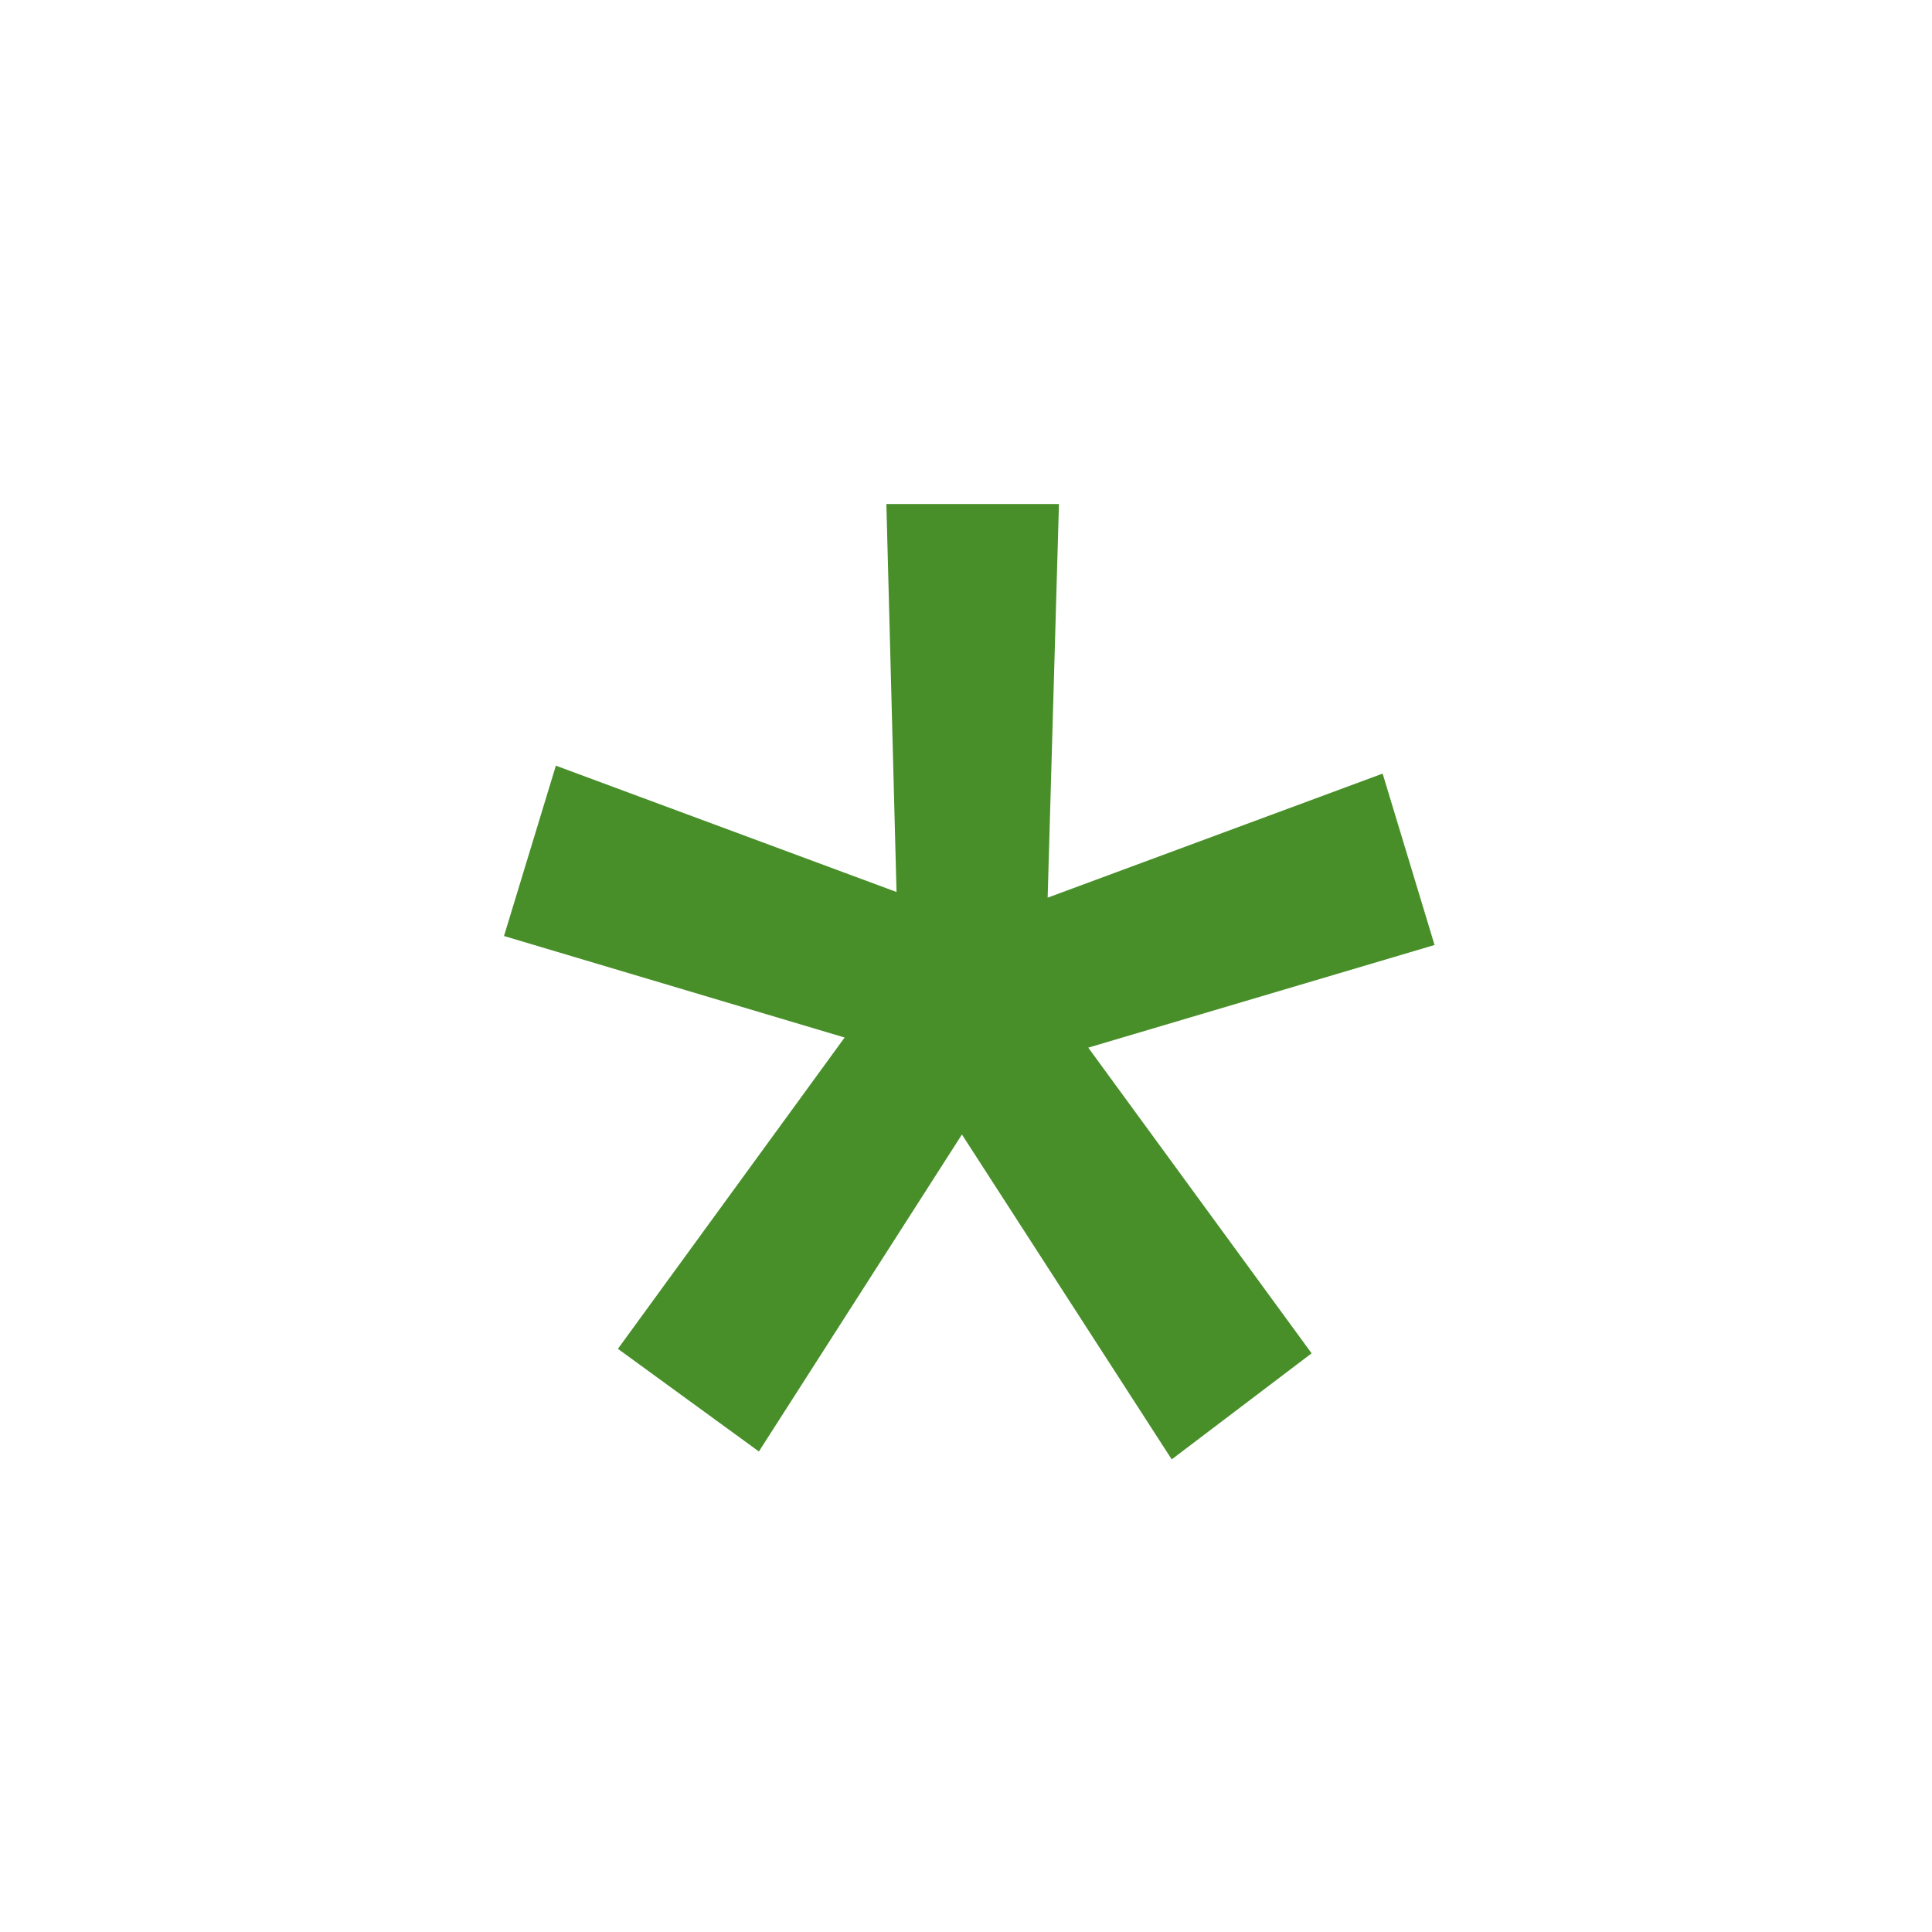<svg width="46" height="46" viewBox="0 0 46 46" fill="none" xmlns="http://www.w3.org/2000/svg">
<path d="M20.11 24.703L12 22.286L13.235 18.23L21.346 21.238L21.104 12H25.213L24.944 21.373L32.92 18.419L34.156 22.5L25.911 24.944L31.229 32.222L27.898 34.747L22.903 27.012L18.069 34.559L14.712 32.115L20.11 24.703Z" fill="#488F2A"/>
</svg>
